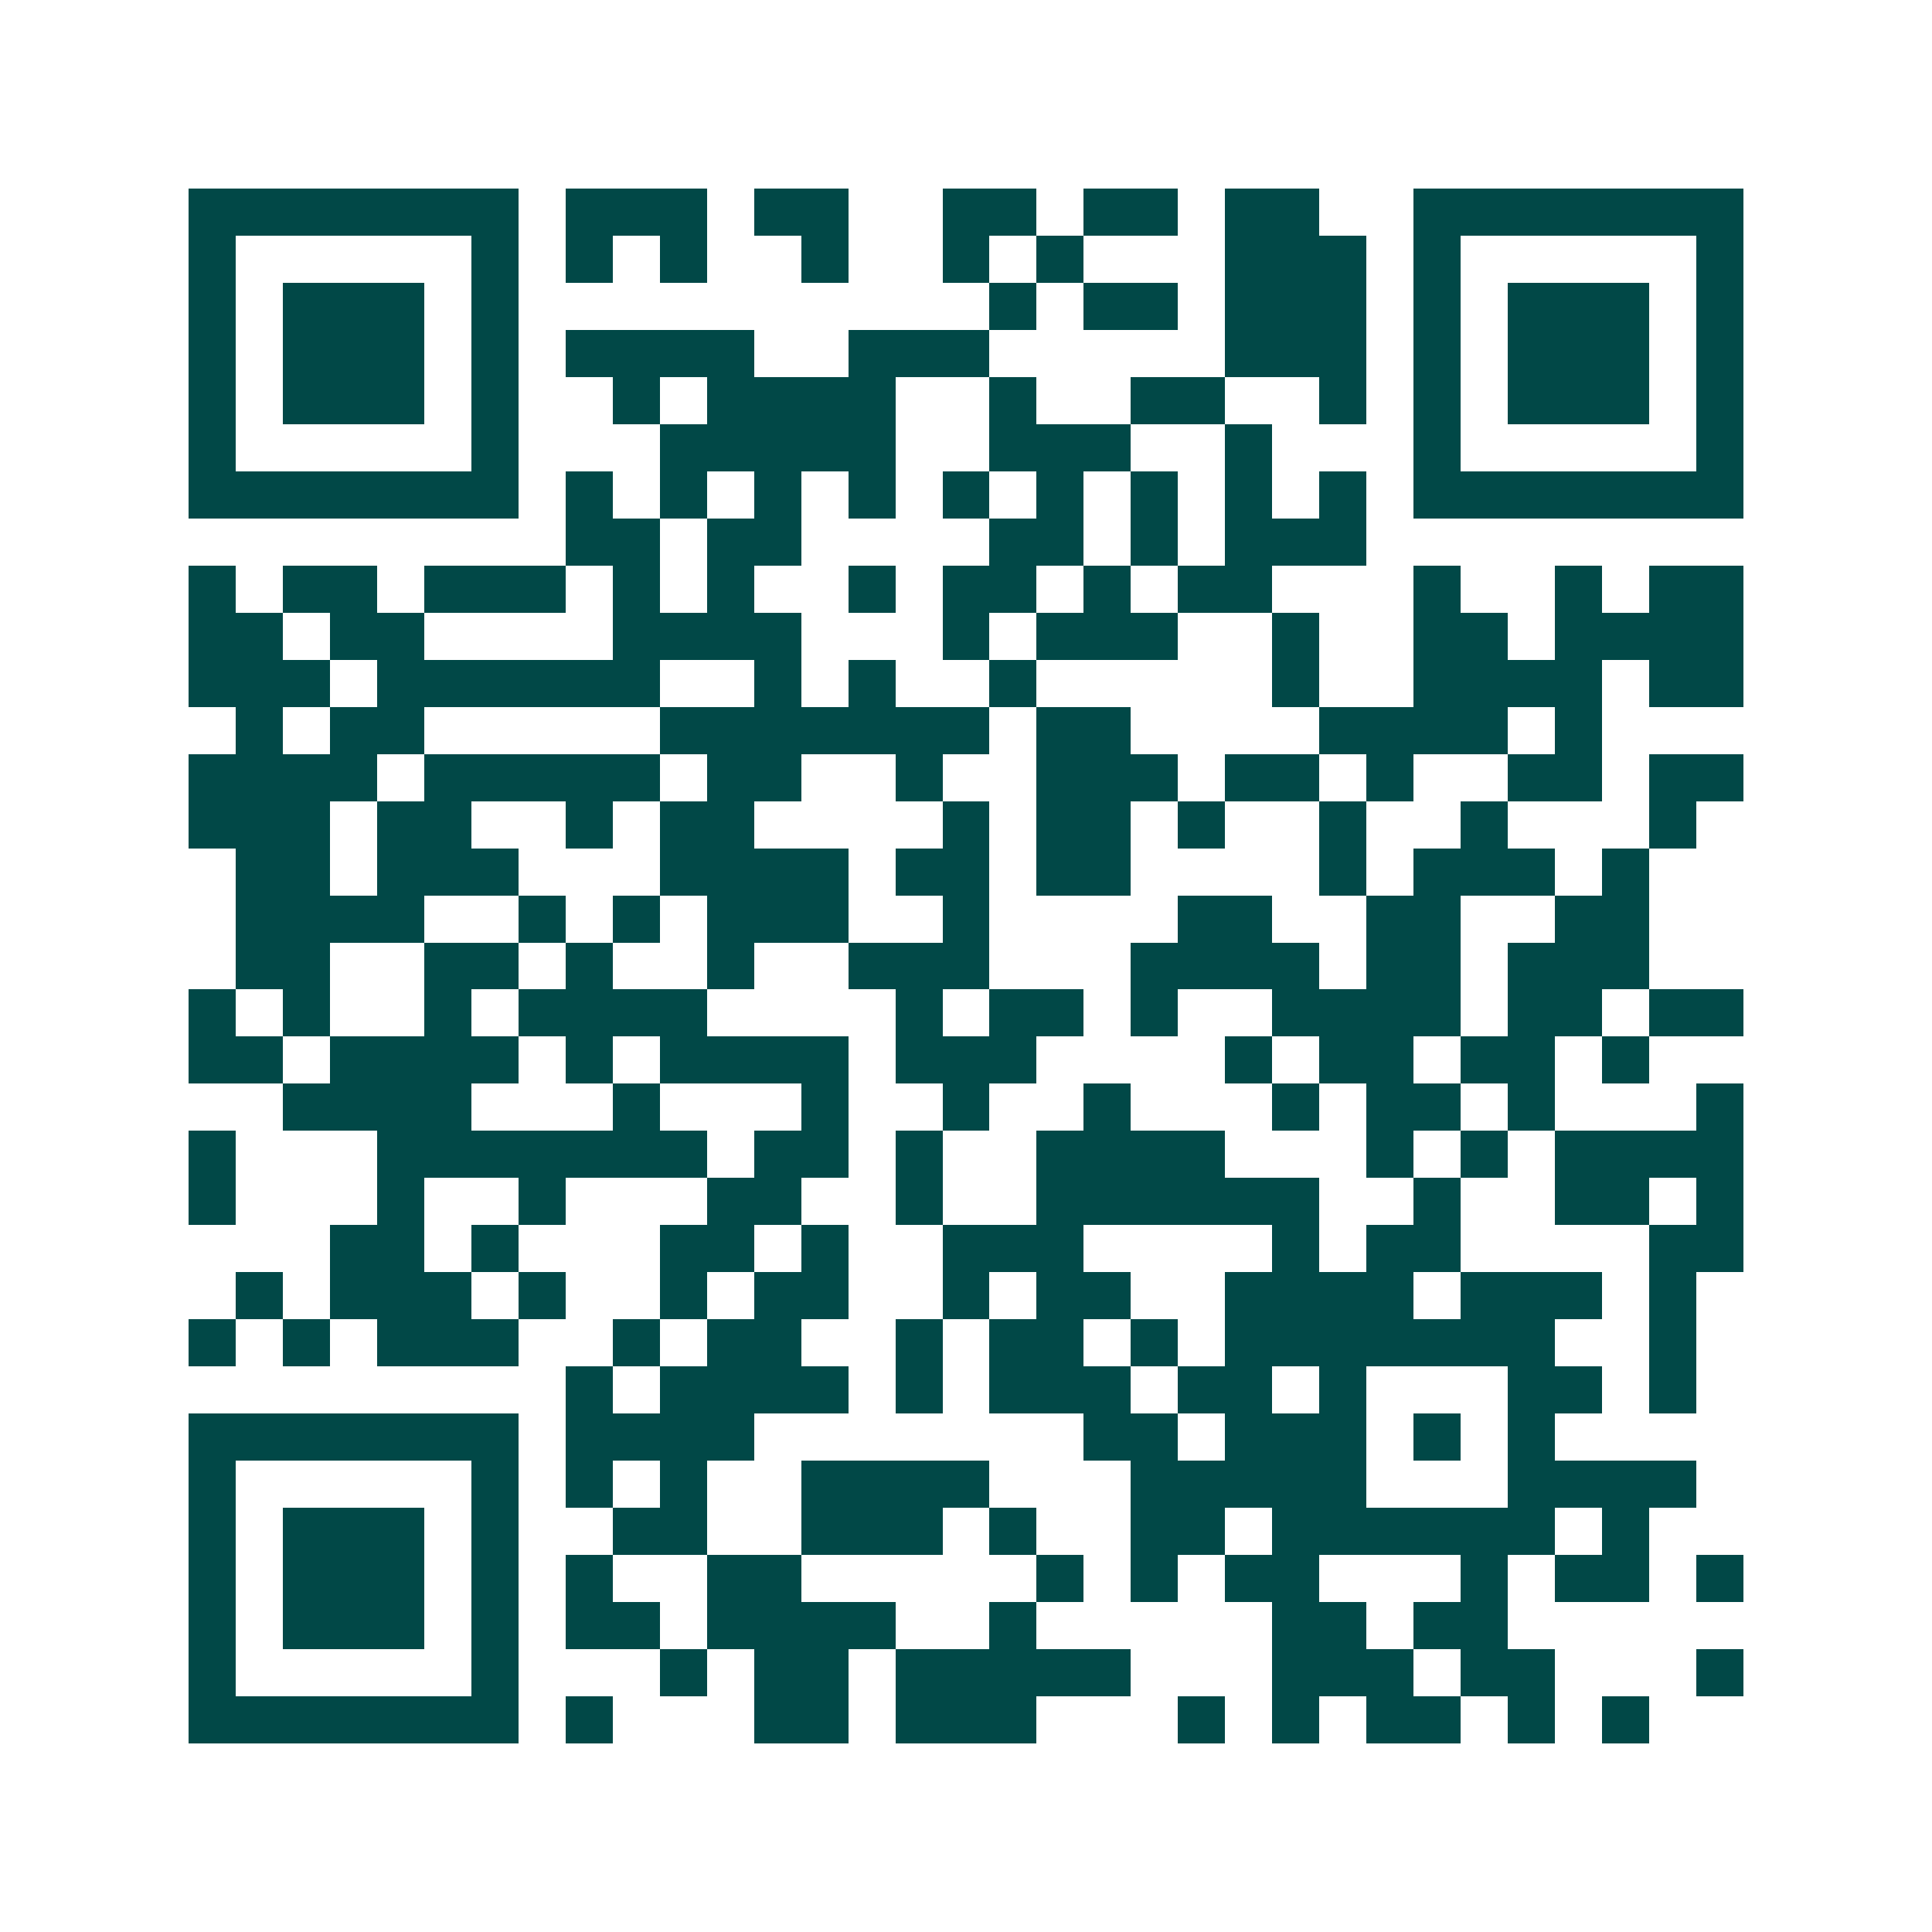 <svg xmlns="http://www.w3.org/2000/svg" width="200" height="200" viewBox="0 0 41 41" shape-rendering="crispEdges"><path fill="#ffffff" d="M0 0h41v41H0z"/><path stroke="#014847" d="M4 4.5h7m1 0h3m1 0h2m2 0h2m1 0h2m1 0h2m2 0h7M4 5.5h1m5 0h1m1 0h1m1 0h1m2 0h1m2 0h1m1 0h1m3 0h3m1 0h1m5 0h1M4 6.5h1m1 0h3m1 0h1m10 0h1m1 0h2m1 0h3m1 0h1m1 0h3m1 0h1M4 7.5h1m1 0h3m1 0h1m1 0h4m2 0h3m5 0h3m1 0h1m1 0h3m1 0h1M4 8.5h1m1 0h3m1 0h1m2 0h1m1 0h4m2 0h1m2 0h2m2 0h1m1 0h1m1 0h3m1 0h1M4 9.5h1m5 0h1m3 0h5m2 0h3m2 0h1m3 0h1m5 0h1M4 10.5h7m1 0h1m1 0h1m1 0h1m1 0h1m1 0h1m1 0h1m1 0h1m1 0h1m1 0h1m1 0h7M12 11.5h2m1 0h2m4 0h2m1 0h1m1 0h3M4 12.5h1m1 0h2m1 0h3m1 0h1m1 0h1m2 0h1m1 0h2m1 0h1m1 0h2m3 0h1m2 0h1m1 0h2M4 13.5h2m1 0h2m4 0h4m3 0h1m1 0h3m2 0h1m2 0h2m1 0h4M4 14.5h3m1 0h6m2 0h1m1 0h1m2 0h1m5 0h1m2 0h4m1 0h2M5 15.5h1m1 0h2m5 0h7m1 0h2m4 0h4m1 0h1M4 16.5h4m1 0h5m1 0h2m2 0h1m2 0h3m1 0h2m1 0h1m2 0h2m1 0h2M4 17.5h3m1 0h2m2 0h1m1 0h2m4 0h1m1 0h2m1 0h1m2 0h1m2 0h1m3 0h1M5 18.5h2m1 0h3m3 0h4m1 0h2m1 0h2m4 0h1m1 0h3m1 0h1M5 19.5h4m2 0h1m1 0h1m1 0h3m2 0h1m4 0h2m2 0h2m2 0h2M5 20.5h2m2 0h2m1 0h1m2 0h1m2 0h3m3 0h4m1 0h2m1 0h3M4 21.5h1m1 0h1m2 0h1m1 0h4m4 0h1m1 0h2m1 0h1m2 0h4m1 0h2m1 0h2M4 22.5h2m1 0h4m1 0h1m1 0h4m1 0h3m4 0h1m1 0h2m1 0h2m1 0h1M6 23.5h4m3 0h1m3 0h1m2 0h1m2 0h1m3 0h1m1 0h2m1 0h1m3 0h1M4 24.5h1m3 0h7m1 0h2m1 0h1m2 0h4m3 0h1m1 0h1m1 0h4M4 25.5h1m3 0h1m2 0h1m3 0h2m2 0h1m2 0h6m2 0h1m2 0h2m1 0h1M7 26.5h2m1 0h1m3 0h2m1 0h1m2 0h3m4 0h1m1 0h2m4 0h2M5 27.5h1m1 0h3m1 0h1m2 0h1m1 0h2m2 0h1m1 0h2m2 0h4m1 0h3m1 0h1M4 28.5h1m1 0h1m1 0h3m2 0h1m1 0h2m2 0h1m1 0h2m1 0h1m1 0h7m2 0h1M12 29.5h1m1 0h4m1 0h1m1 0h3m1 0h2m1 0h1m3 0h2m1 0h1M4 30.5h7m1 0h4m7 0h2m1 0h3m1 0h1m1 0h1M4 31.5h1m5 0h1m1 0h1m1 0h1m2 0h4m3 0h5m3 0h4M4 32.5h1m1 0h3m1 0h1m2 0h2m2 0h3m1 0h1m2 0h2m1 0h6m1 0h1M4 33.5h1m1 0h3m1 0h1m1 0h1m2 0h2m5 0h1m1 0h1m1 0h2m3 0h1m1 0h2m1 0h1M4 34.5h1m1 0h3m1 0h1m1 0h2m1 0h4m2 0h1m5 0h2m1 0h2M4 35.5h1m5 0h1m3 0h1m1 0h2m1 0h5m3 0h3m1 0h2m3 0h1M4 36.5h7m1 0h1m3 0h2m1 0h3m3 0h1m1 0h1m1 0h2m1 0h1m1 0h1"/></svg>
